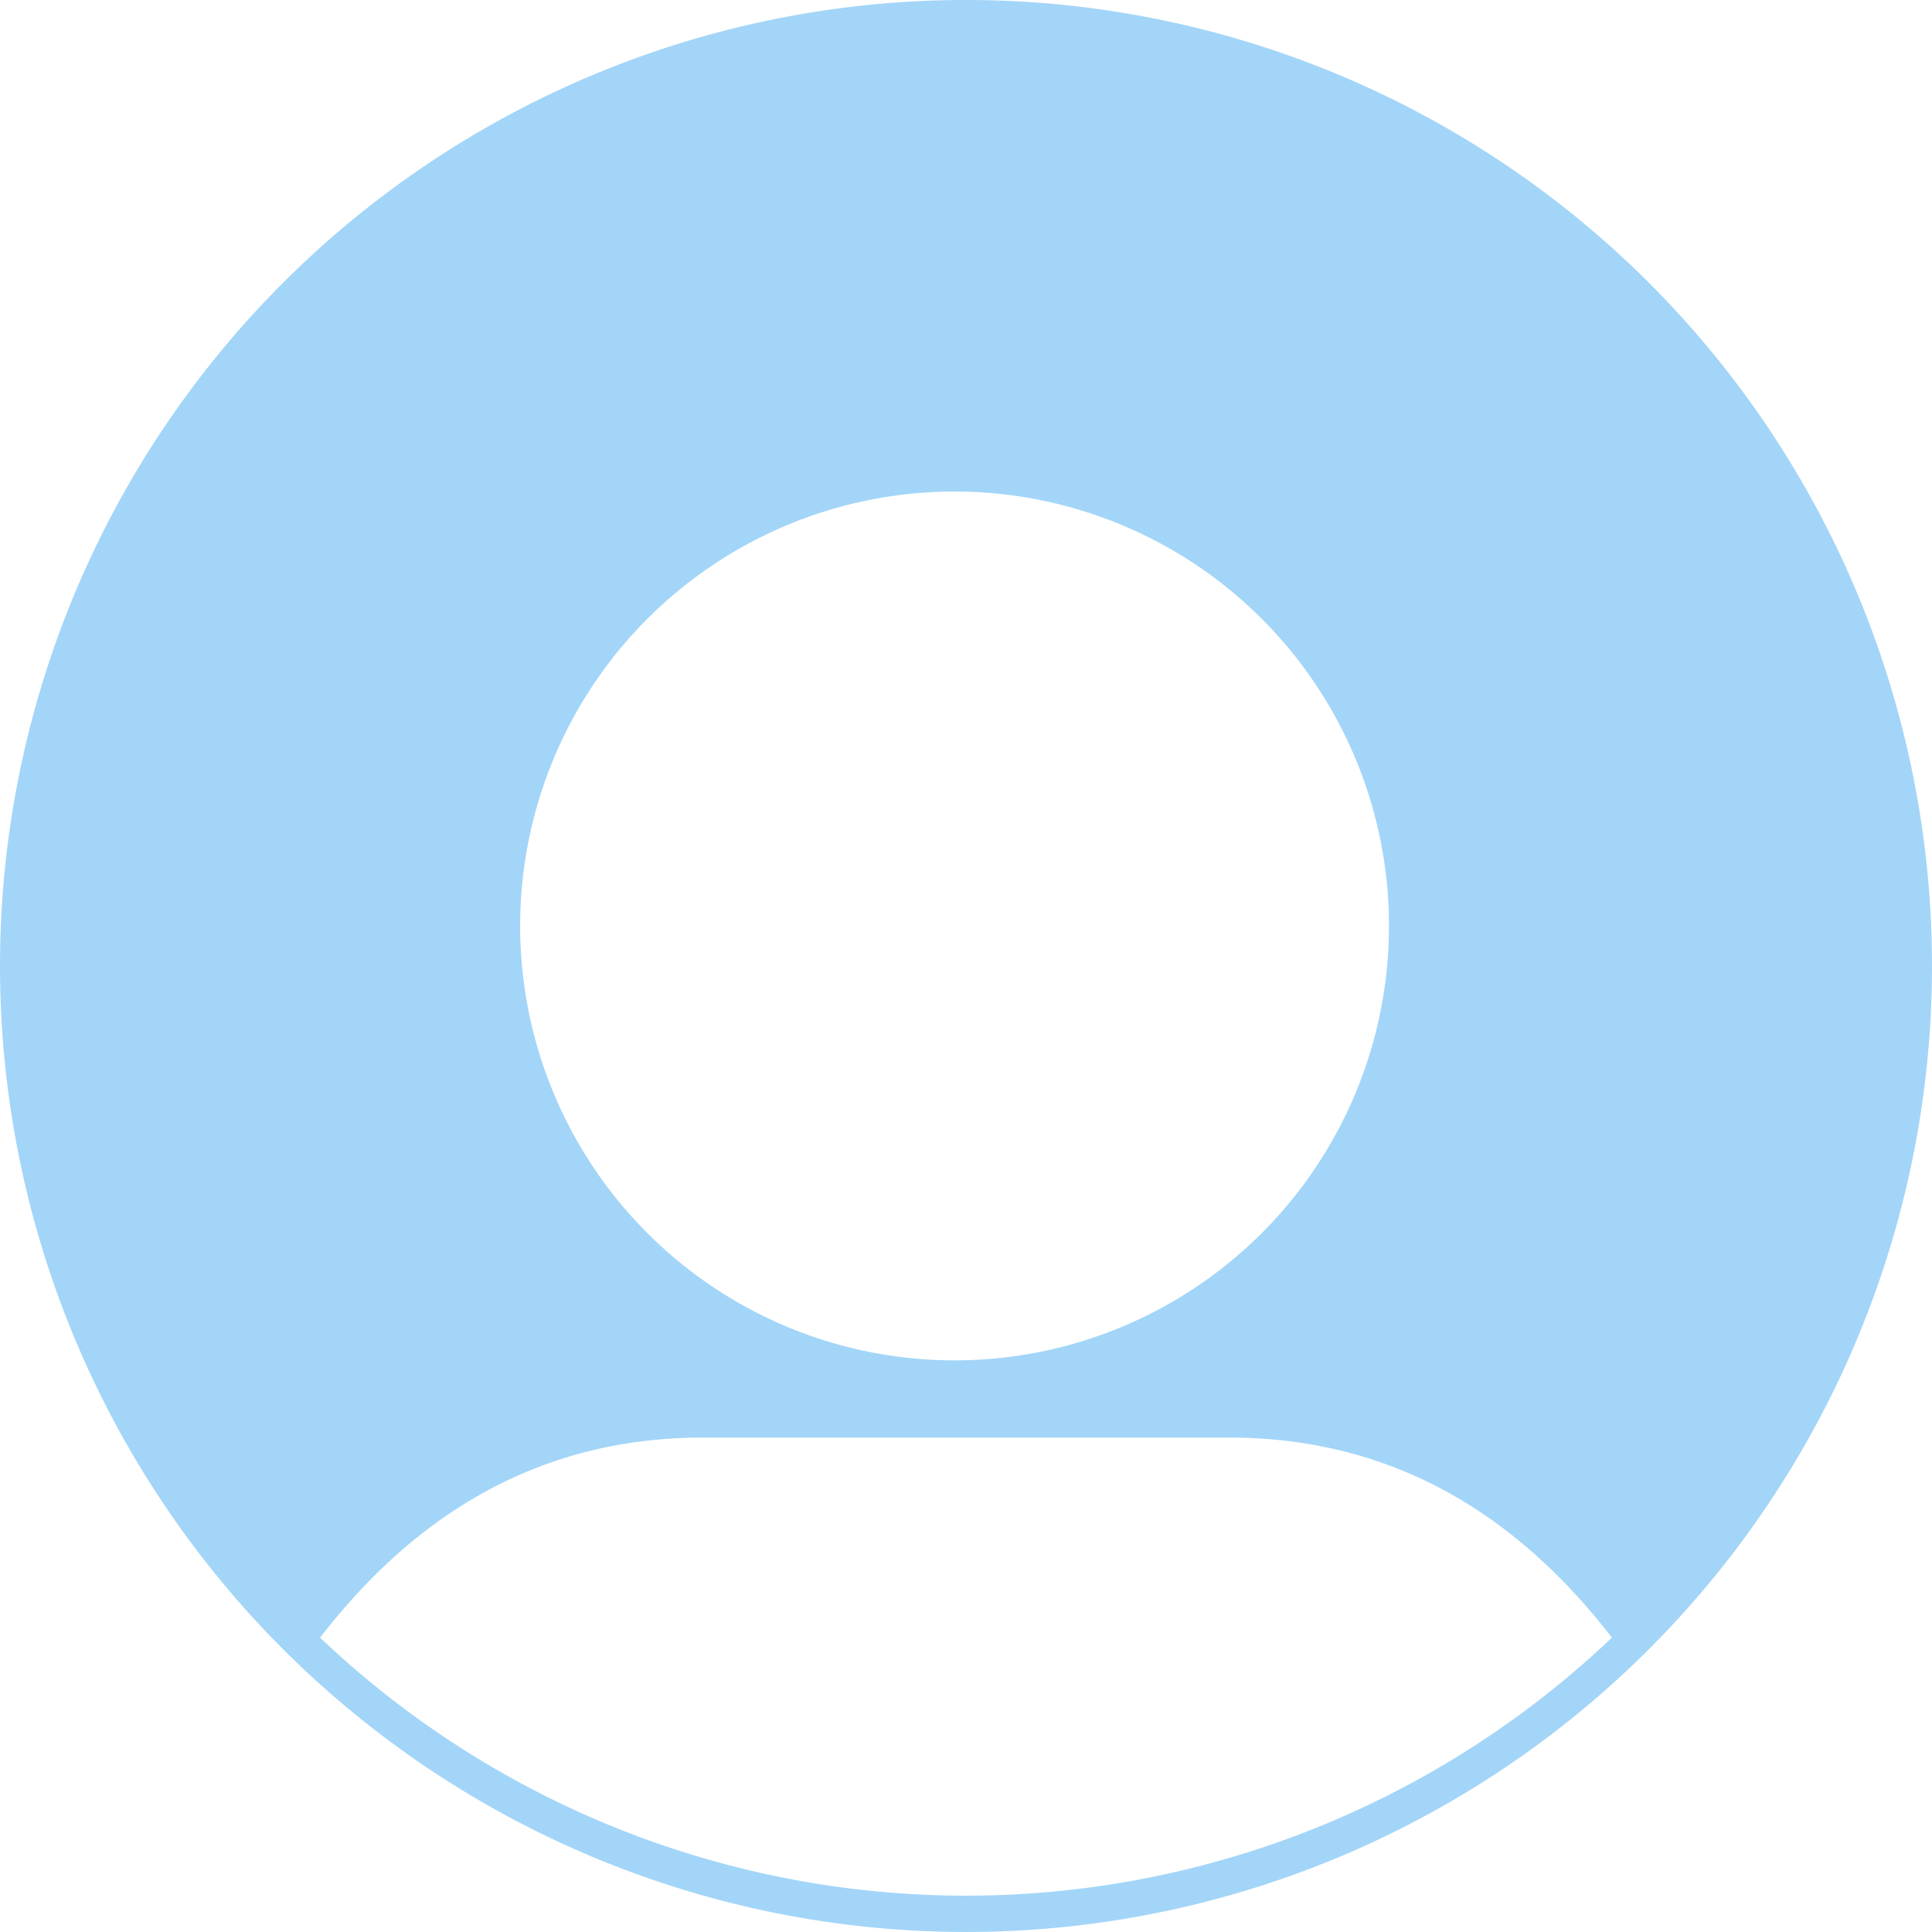 <?xml version="1.0" encoding="UTF-8"?>
<svg xmlns="http://www.w3.org/2000/svg" width="338" height="337.997" viewBox="0 0 338 337.997">
  <path id="Default_pfp" d="M169,.5a169,169,0,1,0,2,0Zm0,86a76,76,0,1,1-2,0ZM57,287q27-35,67-35h92q40,0,67,35a164,164,0,0,1-226,0" transform="translate(-1 -0.5)" fill="#a3d5f8"></path>
</svg>
